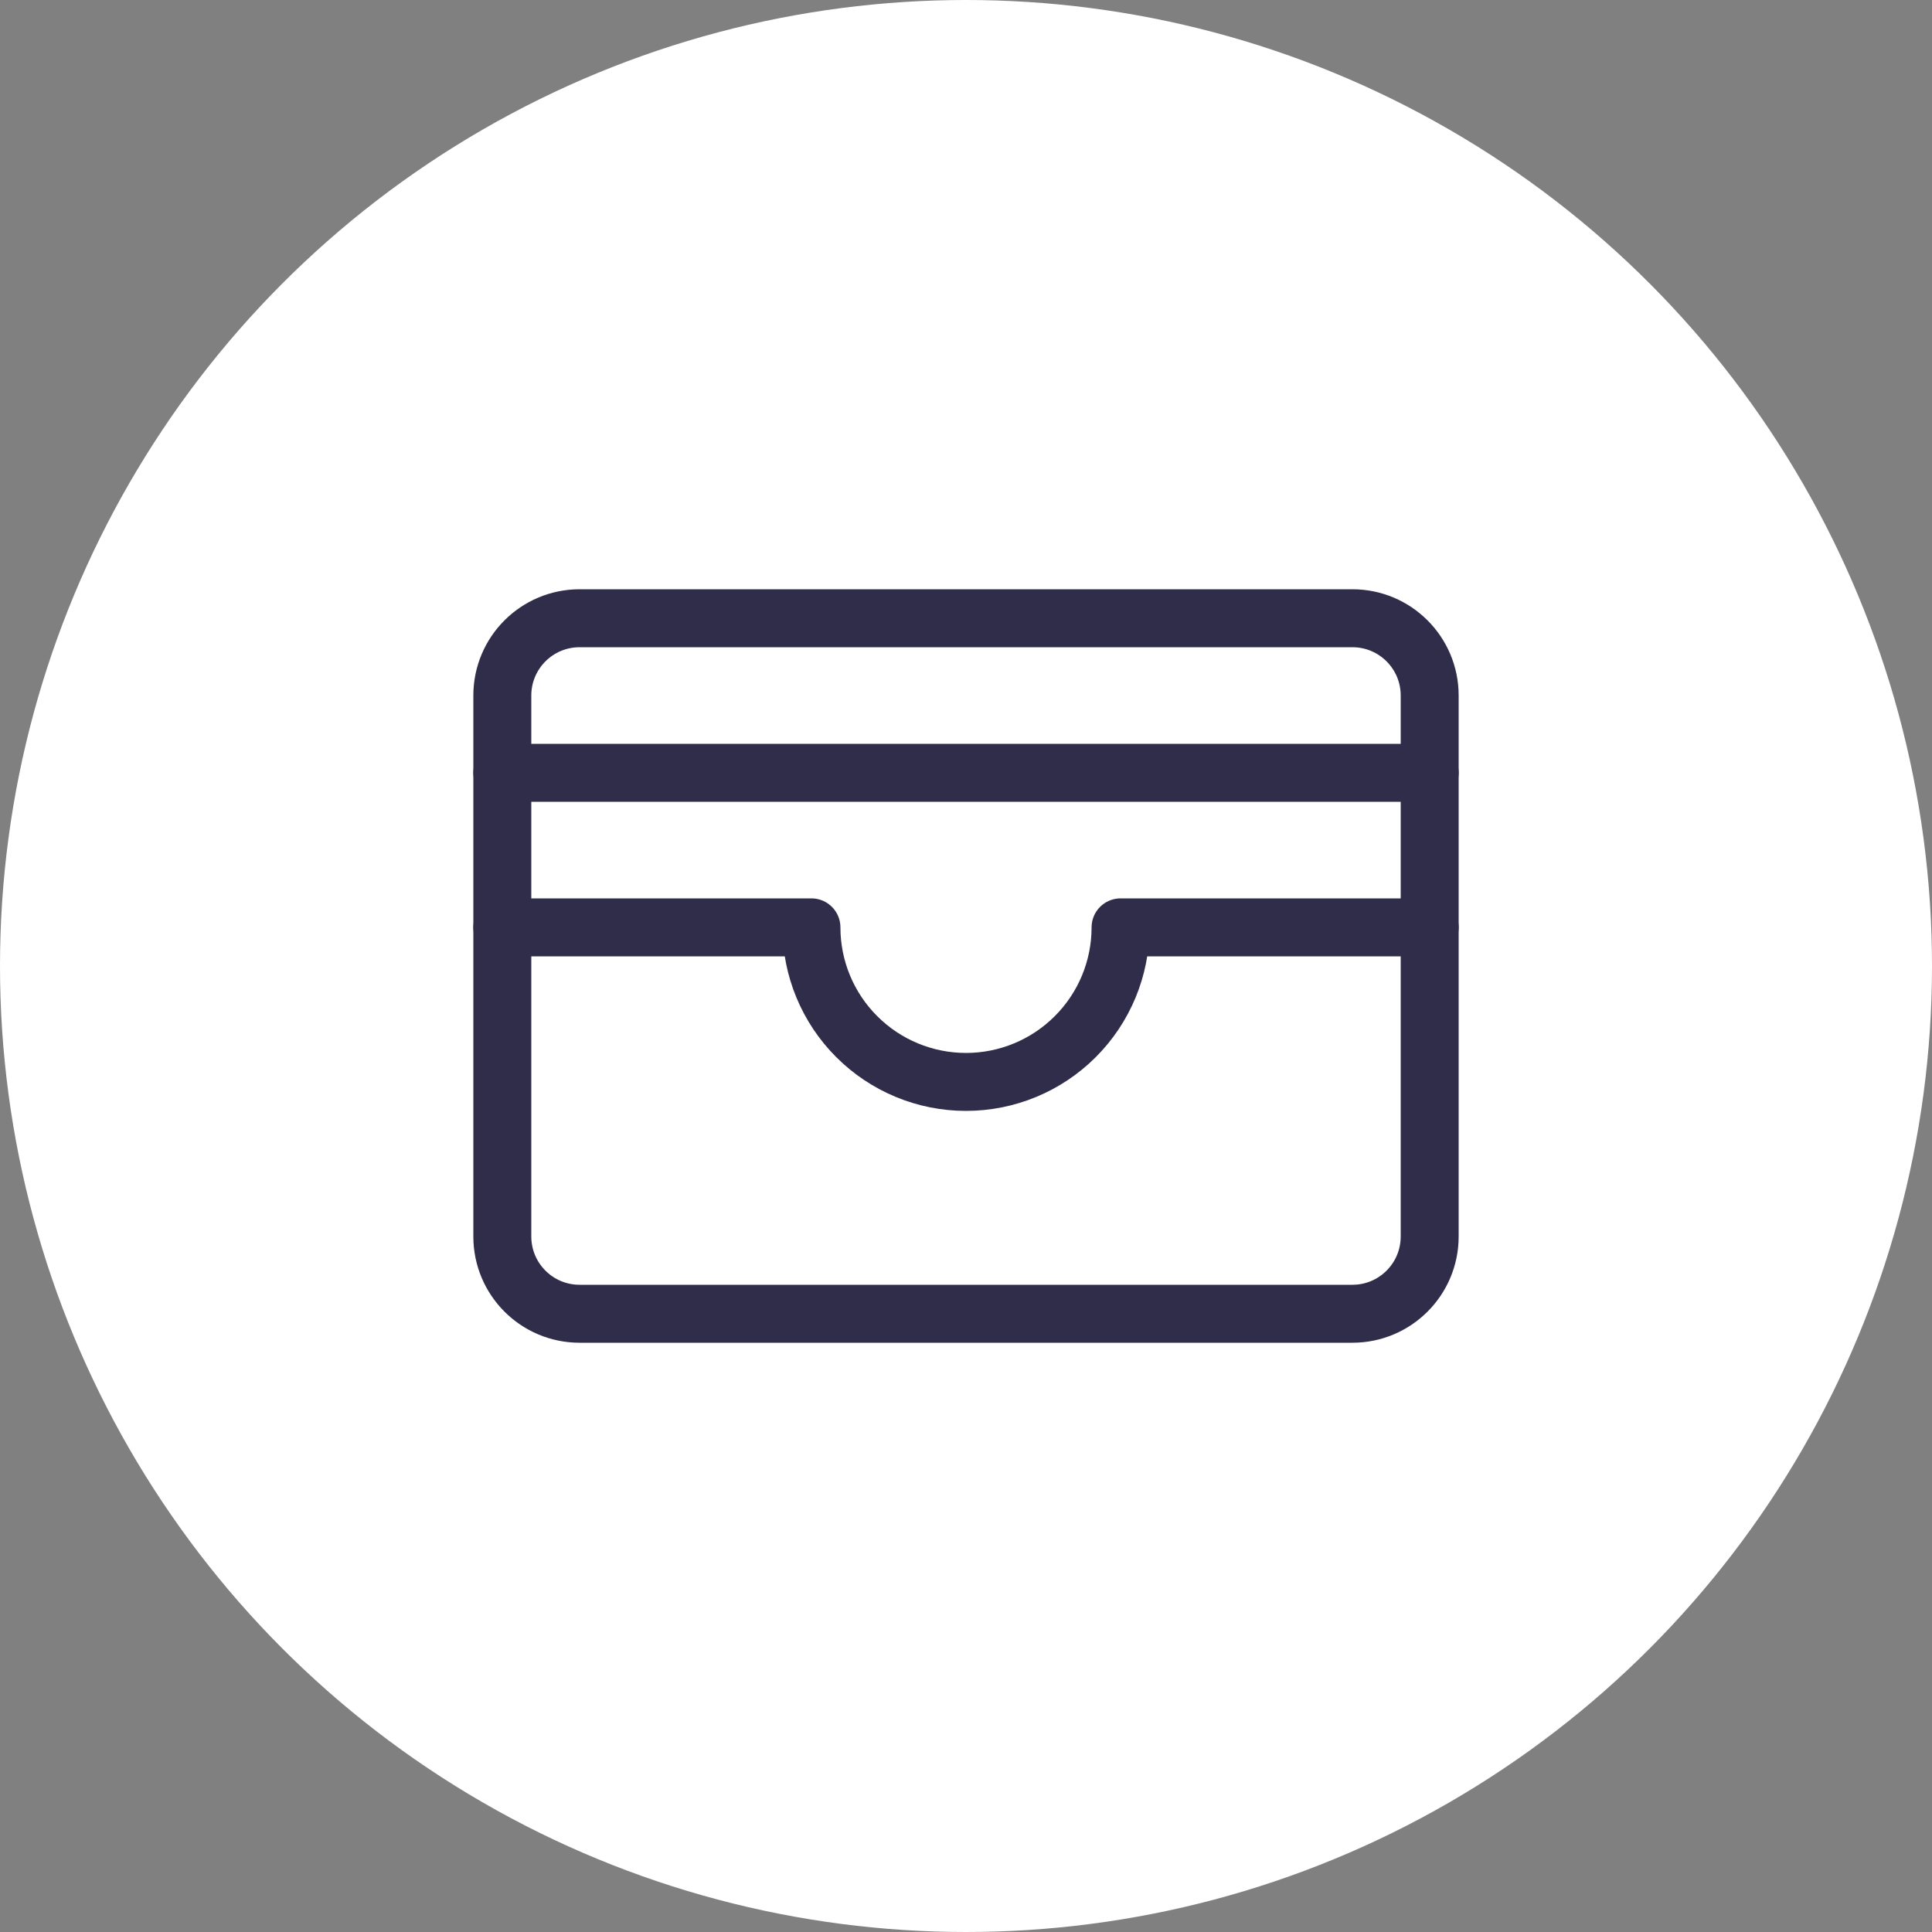 <?xml version="1.0" encoding="UTF-8"?> <svg xmlns="http://www.w3.org/2000/svg" width="50" height="50" viewBox="0 0 50 50" fill="none"><rect x="0" y="0" width="50" height="50" fill="#808080" stroke="none"/><circle cx="25" cy="25" r="25" fill="white"></circle><g clip-path="url(#clip0_2229_61)"><path d="M35 16H15C13.895 16 13 16.895 13 18V32C13 33.105 13.895 34 15 34H35C36.105 34 37 33.105 37 32V18C37 16.895 36.105 16 35 16Z" stroke="#302D4B" stroke-width="1.5" stroke-linecap="round" stroke-linejoin="round"></path><path d="M13 24H21C21 25.061 21.421 26.078 22.172 26.828C22.922 27.579 23.939 28 25 28C26.061 28 27.078 27.579 27.828 26.828C28.579 26.078 29 25.061 29 24H37" stroke="#302D4B" stroke-width="1.5" stroke-linecap="round" stroke-linejoin="round"></path><path d="M13 20H37" stroke="#302D4B" stroke-width="1.5" stroke-linecap="round" stroke-linejoin="round"></path></g><defs><clipPath id="clip0_2229_61"><rect width="32" height="32" fill="white" transform="translate(9 9)"></rect></clipPath></defs></svg> 